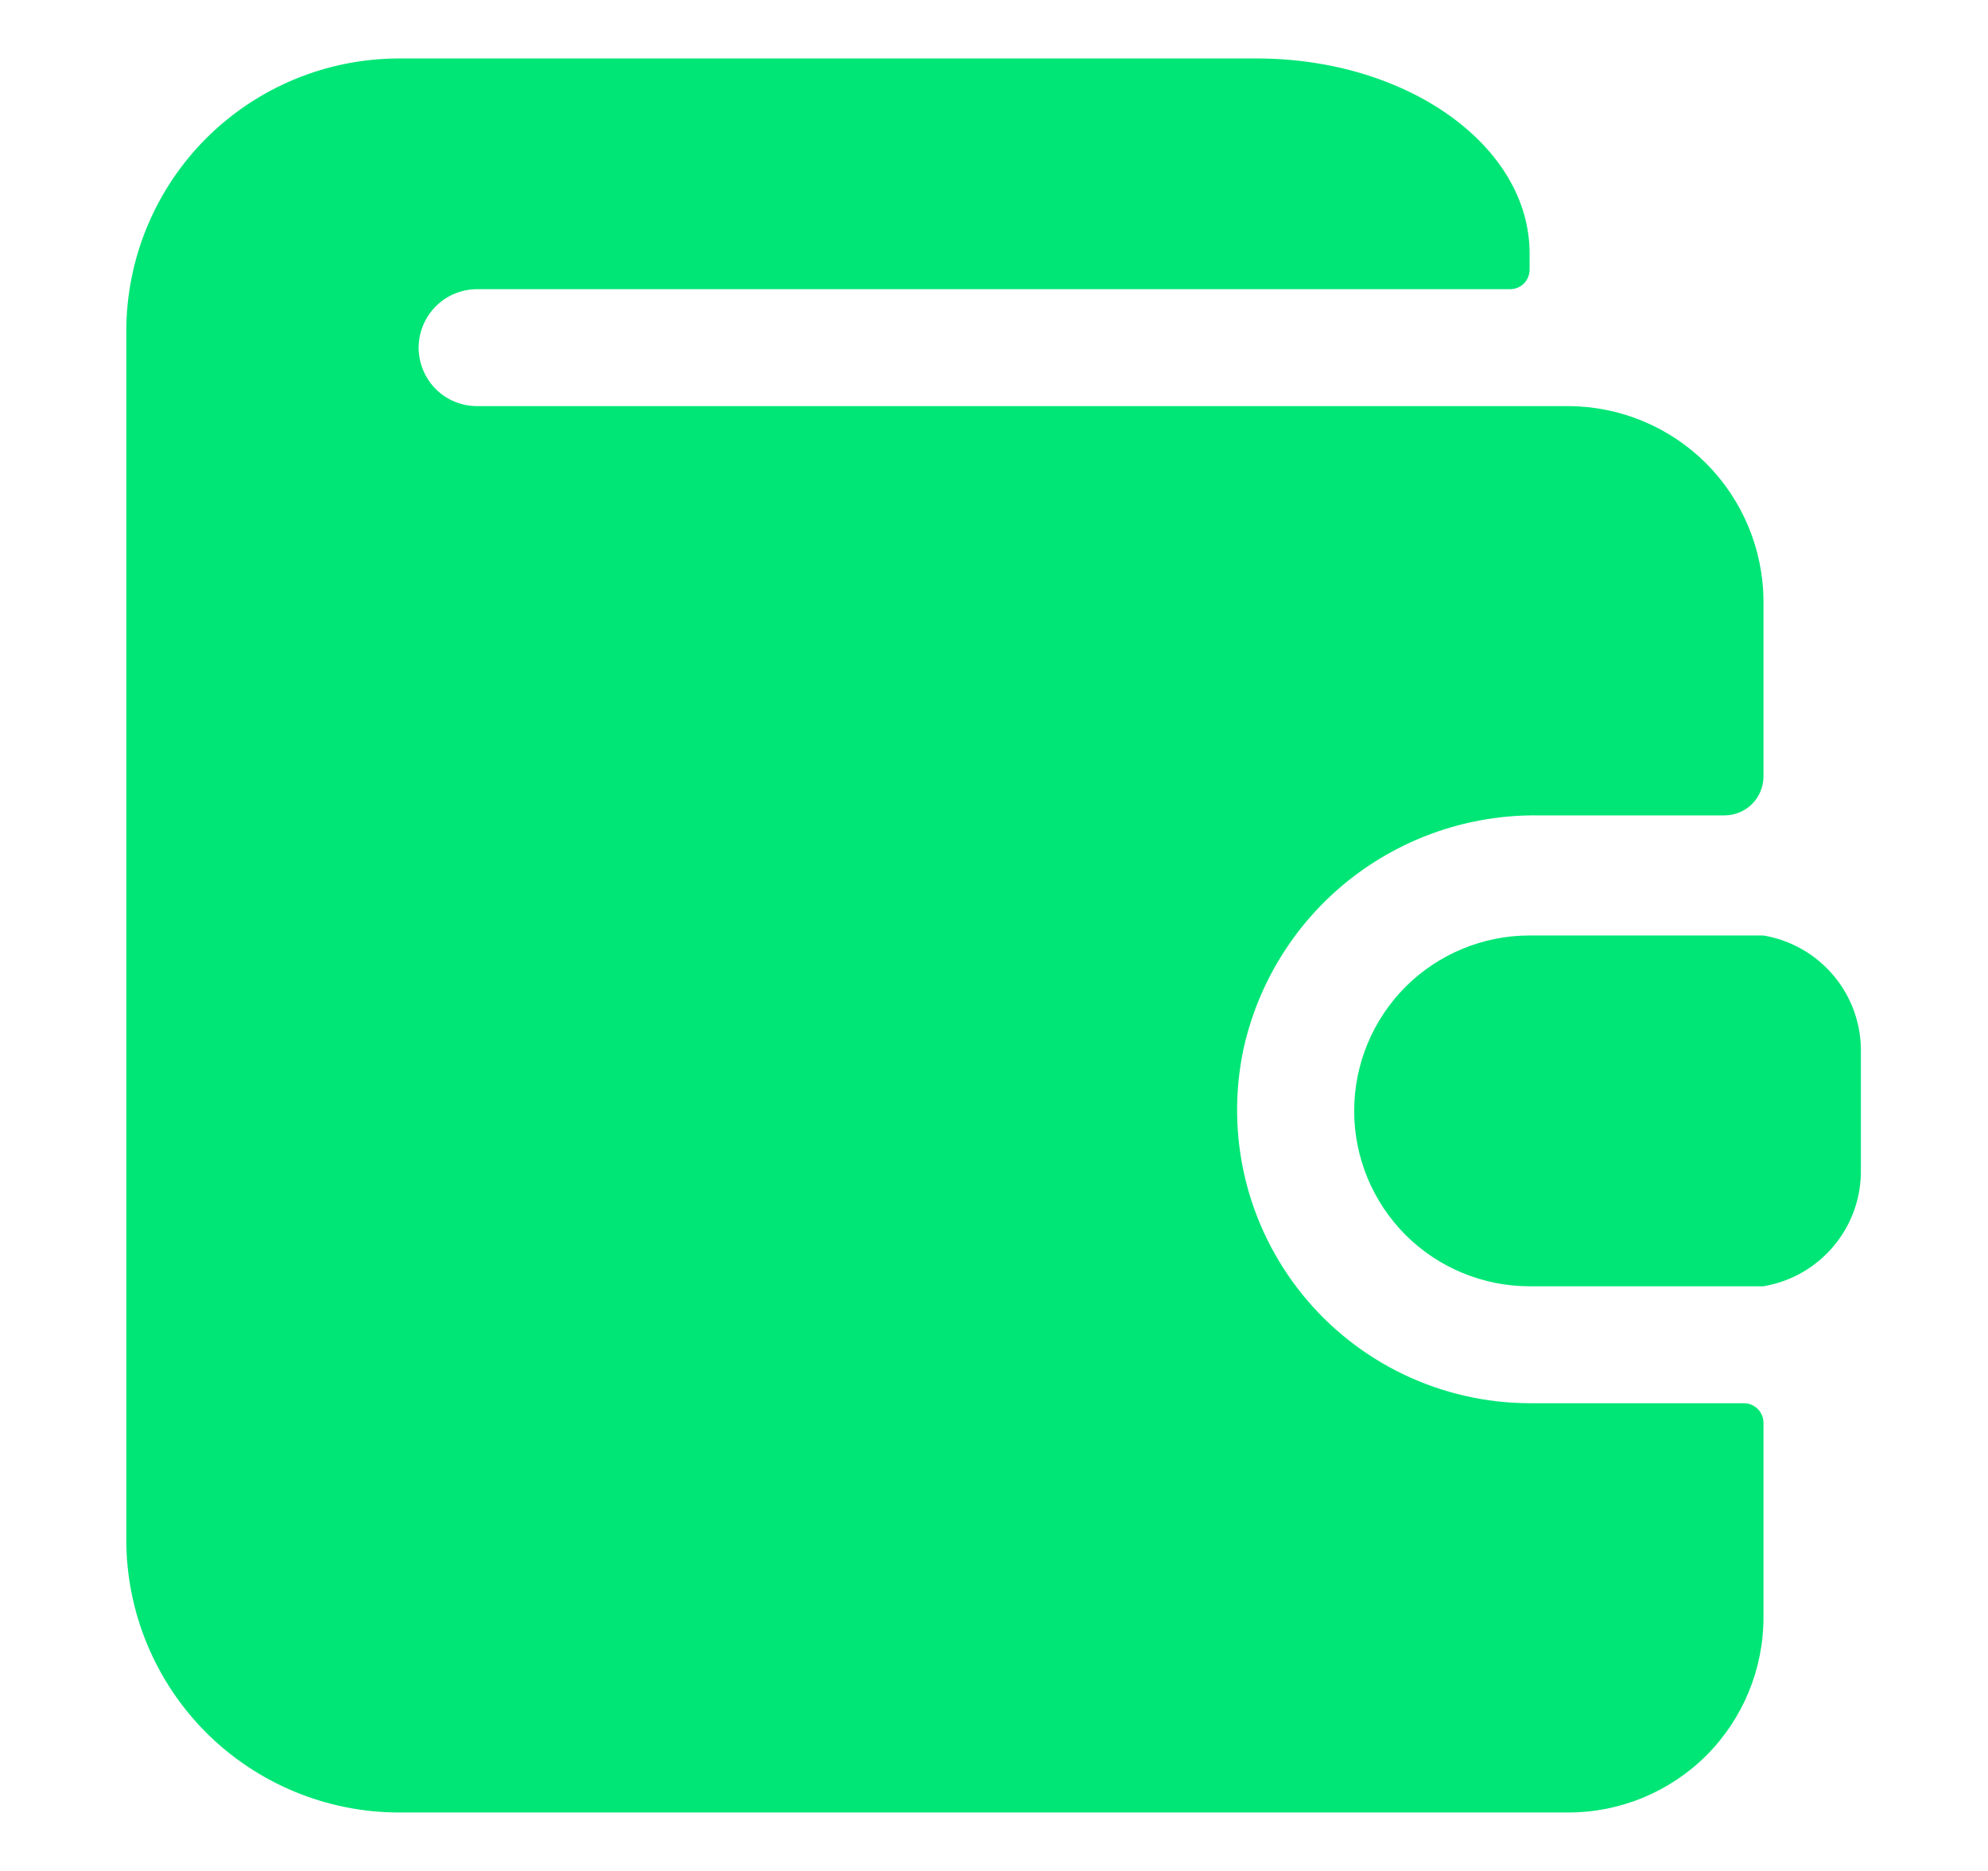 <svg width="17" height="16" viewBox="0 0 17 16" fill="none" xmlns="http://www.w3.org/2000/svg">
<path d="M13.08 12C12.707 11.999 12.339 11.915 12.003 11.754C11.667 11.593 11.37 11.359 11.136 11.069C10.902 10.779 10.735 10.441 10.648 10.078C10.561 9.715 10.556 9.338 10.633 8.973C10.759 8.401 11.078 7.889 11.537 7.525C11.997 7.161 12.567 6.966 13.153 6.973H14.747C14.835 6.973 14.92 6.938 14.982 6.876C15.045 6.813 15.08 6.728 15.08 6.64C15.08 6.113 15.08 5.14 15.08 5.14C15.078 4.699 14.902 4.276 14.59 3.963C14.278 3.651 13.855 3.475 13.413 3.473C10.427 3.473 19.32 3.473 4.08 3.473C3.947 3.473 3.82 3.421 3.726 3.327C3.633 3.233 3.58 3.106 3.58 2.973C3.58 2.841 3.633 2.714 3.726 2.62C3.82 2.526 3.947 2.473 4.08 2.473H12.913C12.957 2.473 13 2.456 13.031 2.425C13.062 2.393 13.08 2.351 13.08 2.307V2.167C13.08 1.247 12.033 0.5 10.747 0.5H3.413C2.794 0.5 2.201 0.746 1.763 1.183C1.326 1.621 1.08 2.214 1.08 2.833V13.167C1.08 13.786 1.326 14.379 1.763 14.817C2.201 15.254 2.794 15.5 3.413 15.5H13.413C13.855 15.5 14.279 15.324 14.592 15.012C14.904 14.699 15.08 14.275 15.08 13.833V12.167C15.08 12.123 15.062 12.08 15.031 12.049C15 12.018 14.957 12 14.913 12H13.08Z" fill="#00E676"/>
<path d="M15.08 8H13.08C12.682 8 12.301 8.158 12.019 8.439C11.738 8.721 11.58 9.102 11.58 9.5C11.58 9.898 11.738 10.279 12.019 10.561C12.301 10.842 12.682 11 13.08 11H15.08C15.315 10.96 15.529 10.838 15.682 10.654C15.835 10.471 15.917 10.239 15.913 10V9C15.917 8.761 15.835 8.529 15.682 8.346C15.529 8.162 15.315 8.04 15.08 8Z" fill="#00E676"/>
</svg>

